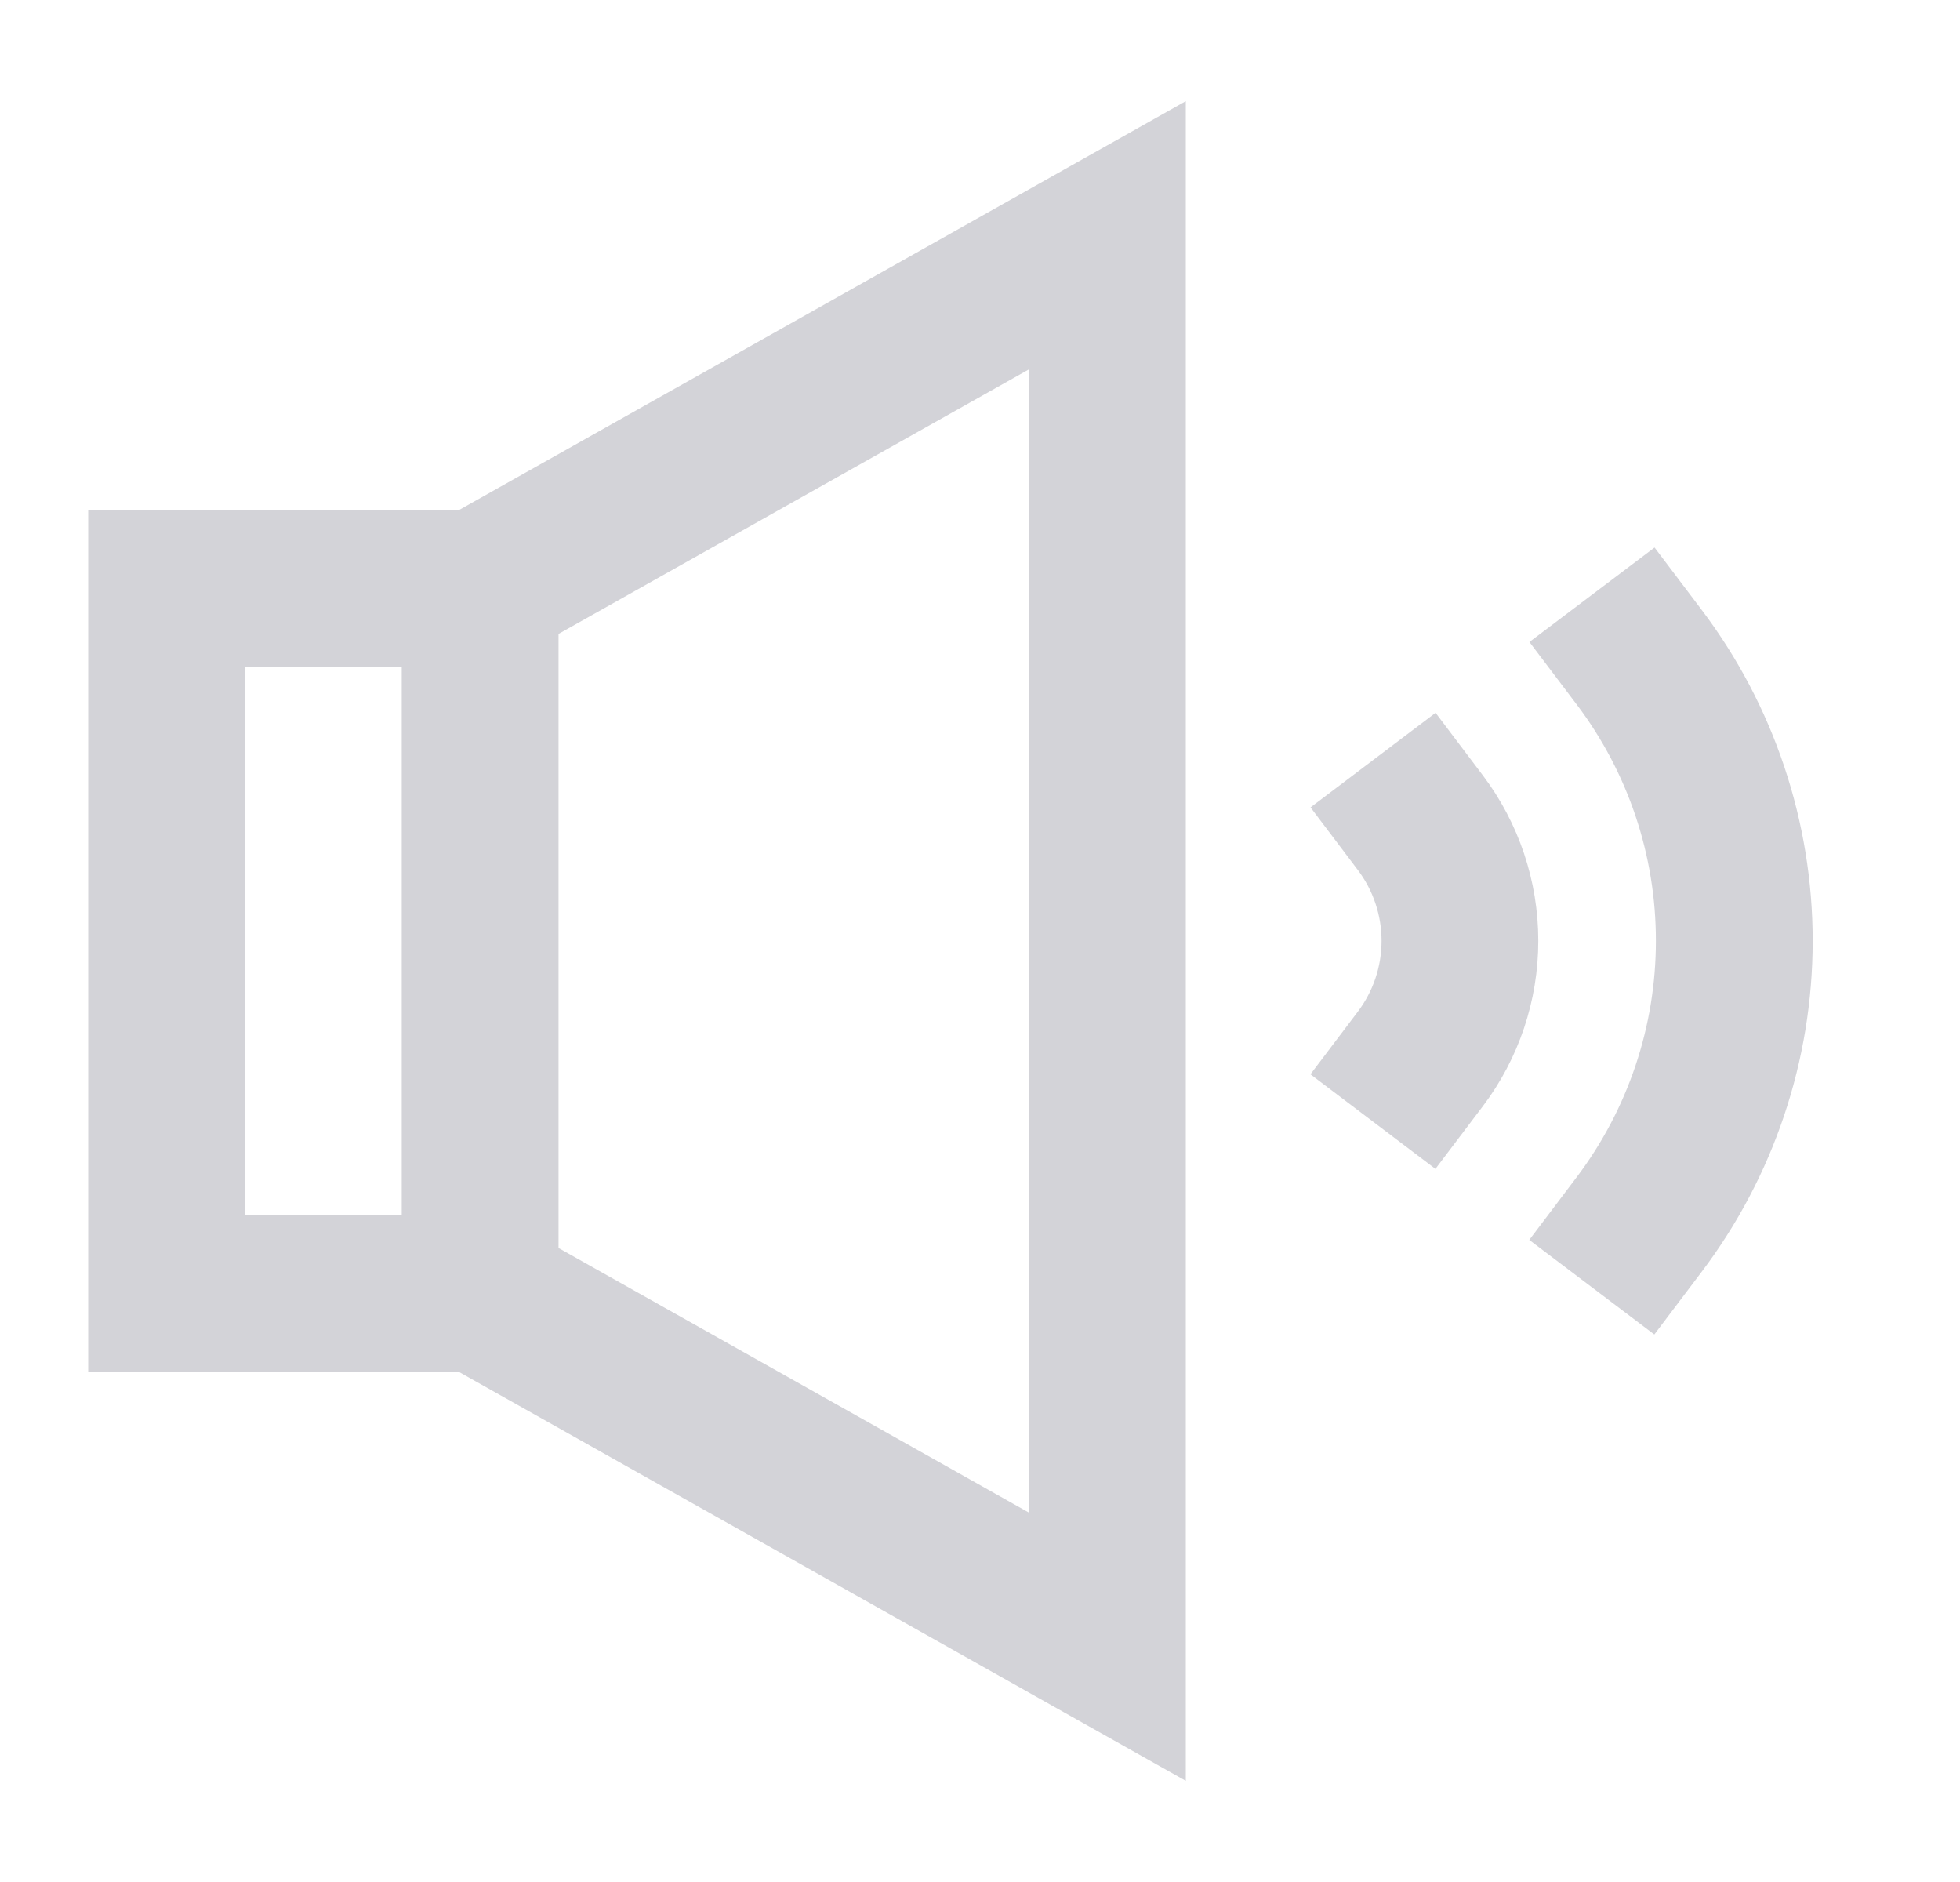 <svg width="25" height="24" viewBox="0 0 25 24" fill="none" xmlns="http://www.w3.org/2000/svg">
<path d="M15.125 1.29V22.71L5.862 17.5H1.125V6.5H5.862L15.125 1.29ZM5.124 8.5H3.125V15.5H5.124V8.5ZM7.124 15.915L13.125 19.29V4.71L7.124 8.084V15.915ZM21.104 6.982L21.707 7.78C22.625 8.996 23.121 10.477 23.121 12.001C23.12 13.524 22.623 15.005 21.704 16.22L21.101 17.018L19.506 15.812L20.109 15.014C20.765 14.146 21.121 13.088 21.121 11.999C21.122 10.911 20.767 9.852 20.111 8.984L19.508 8.187L21.104 6.982ZM18.311 9.09L18.914 9.888C19.373 10.496 19.621 11.237 19.621 11.998C19.621 12.76 19.372 13.501 18.913 14.108L18.309 14.906L16.715 13.7L17.318 12.903C17.515 12.643 17.622 12.325 17.622 11.999C17.622 11.672 17.516 11.355 17.319 11.094L16.716 10.296L18.311 9.09Z" fill="#D3D3D8"/>
</svg>
